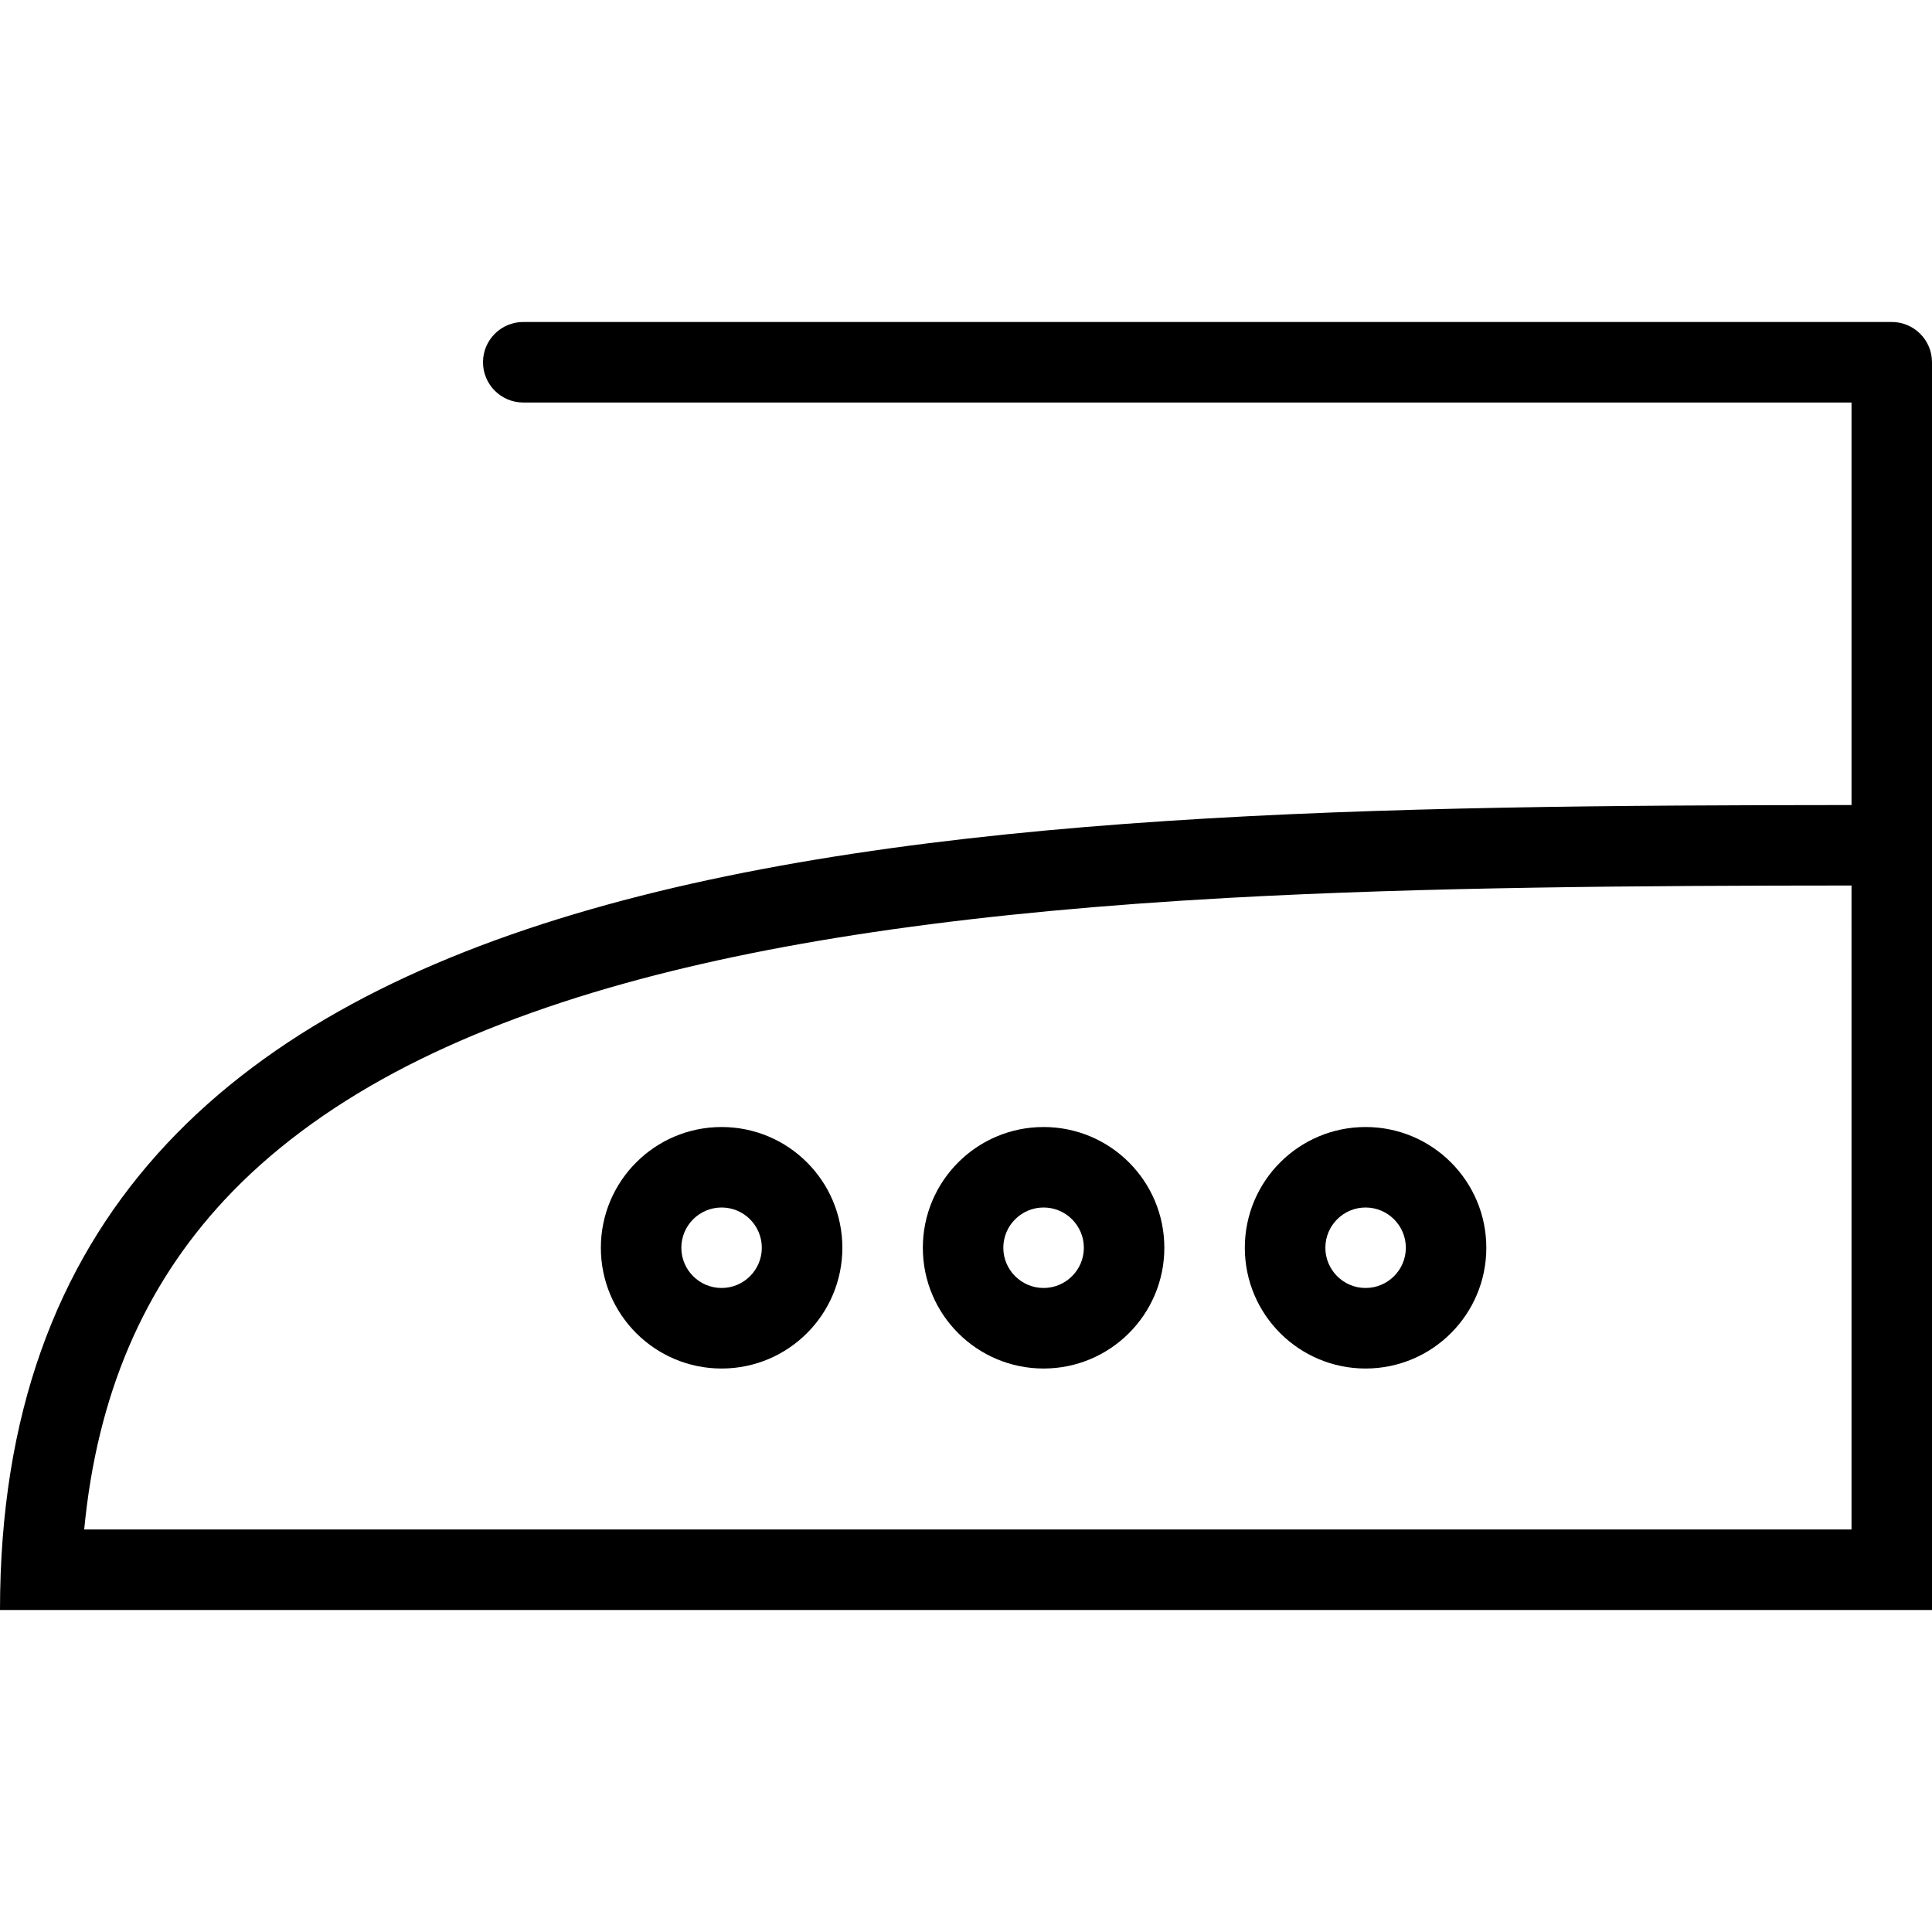 <?xml version="1.0" encoding="iso-8859-1"?>
<!-- Generator: Adobe Illustrator 19.0.0, SVG Export Plug-In . SVG Version: 6.00 Build 0)  -->
<svg version="1.1" id="Layer_1" xmlns="http://www.w3.org/2000/svg" xmlns:xlink="http://www.w3.org/1999/xlink" x="0px" y="0px"
	 viewBox="0 0 512 512" style="enable-background:new 0 0 512 512;" xml:space="preserve">
<g>
	<g>
		<path d="M501.328,85.328H138.672C132.781,85.328,128,90.109,128,96s4.781,10.672,10.672,10.672h352v106.672
			C241.969,213.5,0,219.266,0,426.672h512V256v-42.672V96C512,90.109,507.219,85.328,501.328,85.328z M22.312,405.328
			c3.406-35.562,15.703-64.312,37.281-87.438c11.906-12.766,27.031-24.078,44.953-33.656c17.312-9.25,37.891-17.219,61.156-23.672
			c41.578-11.562,93.734-18.938,159.484-22.594c52.688-2.922,109.594-3.266,165.484-3.297V256v149.328H22.312z"/>
	</g>
</g>
<g>
	<g>
		<path d="M191.234,298.672c-17.672,0-32,14.328-32,32s14.328,32,32,32s32-14.328,32-32S208.906,298.672,191.234,298.672z
			 M191.234,341.328c-5.891,0-10.672-4.781-10.672-10.656c0-5.891,4.781-10.672,10.672-10.672c5.875,0,10.656,4.781,10.656,10.672
			C201.891,336.547,197.109,341.328,191.234,341.328z"/>
	</g>
</g>
<g>
	<g>
		<path d="M276.562,298.672c-17.672,0-32,14.328-32,32s14.328,32,32,32s32-14.328,32-32S294.234,298.672,276.562,298.672z
			 M276.562,341.328c-5.875,0-10.672-4.781-10.672-10.656c0-5.891,4.797-10.672,10.672-10.672s10.672,4.781,10.672,10.672
			C287.234,336.547,282.438,341.328,276.562,341.328z"/>
	</g>
</g>
<g>
	<g>
		<path d="M361.891,298.672c-17.672,0-32,14.328-32,32s14.328,32,32,32s32-14.328,32-32S379.562,298.672,361.891,298.672z
			 M361.891,341.328c-5.875,0-10.656-4.781-10.656-10.656c0-5.891,4.781-10.672,10.656-10.672c5.891,0,10.672,4.781,10.672,10.672
			C372.562,336.547,367.781,341.328,361.891,341.328z"/>
	</g>
</g>
<g>
</g>
<g>
</g>
<g>
</g>
<g>
</g>
<g>
</g>
<g>
</g>
<g>
</g>
<g>
</g>
<g>
</g>
<g>
</g>
<g>
</g>
<g>
</g>
<g>
</g>
<g>
</g>
<g>
</g>
</svg>
